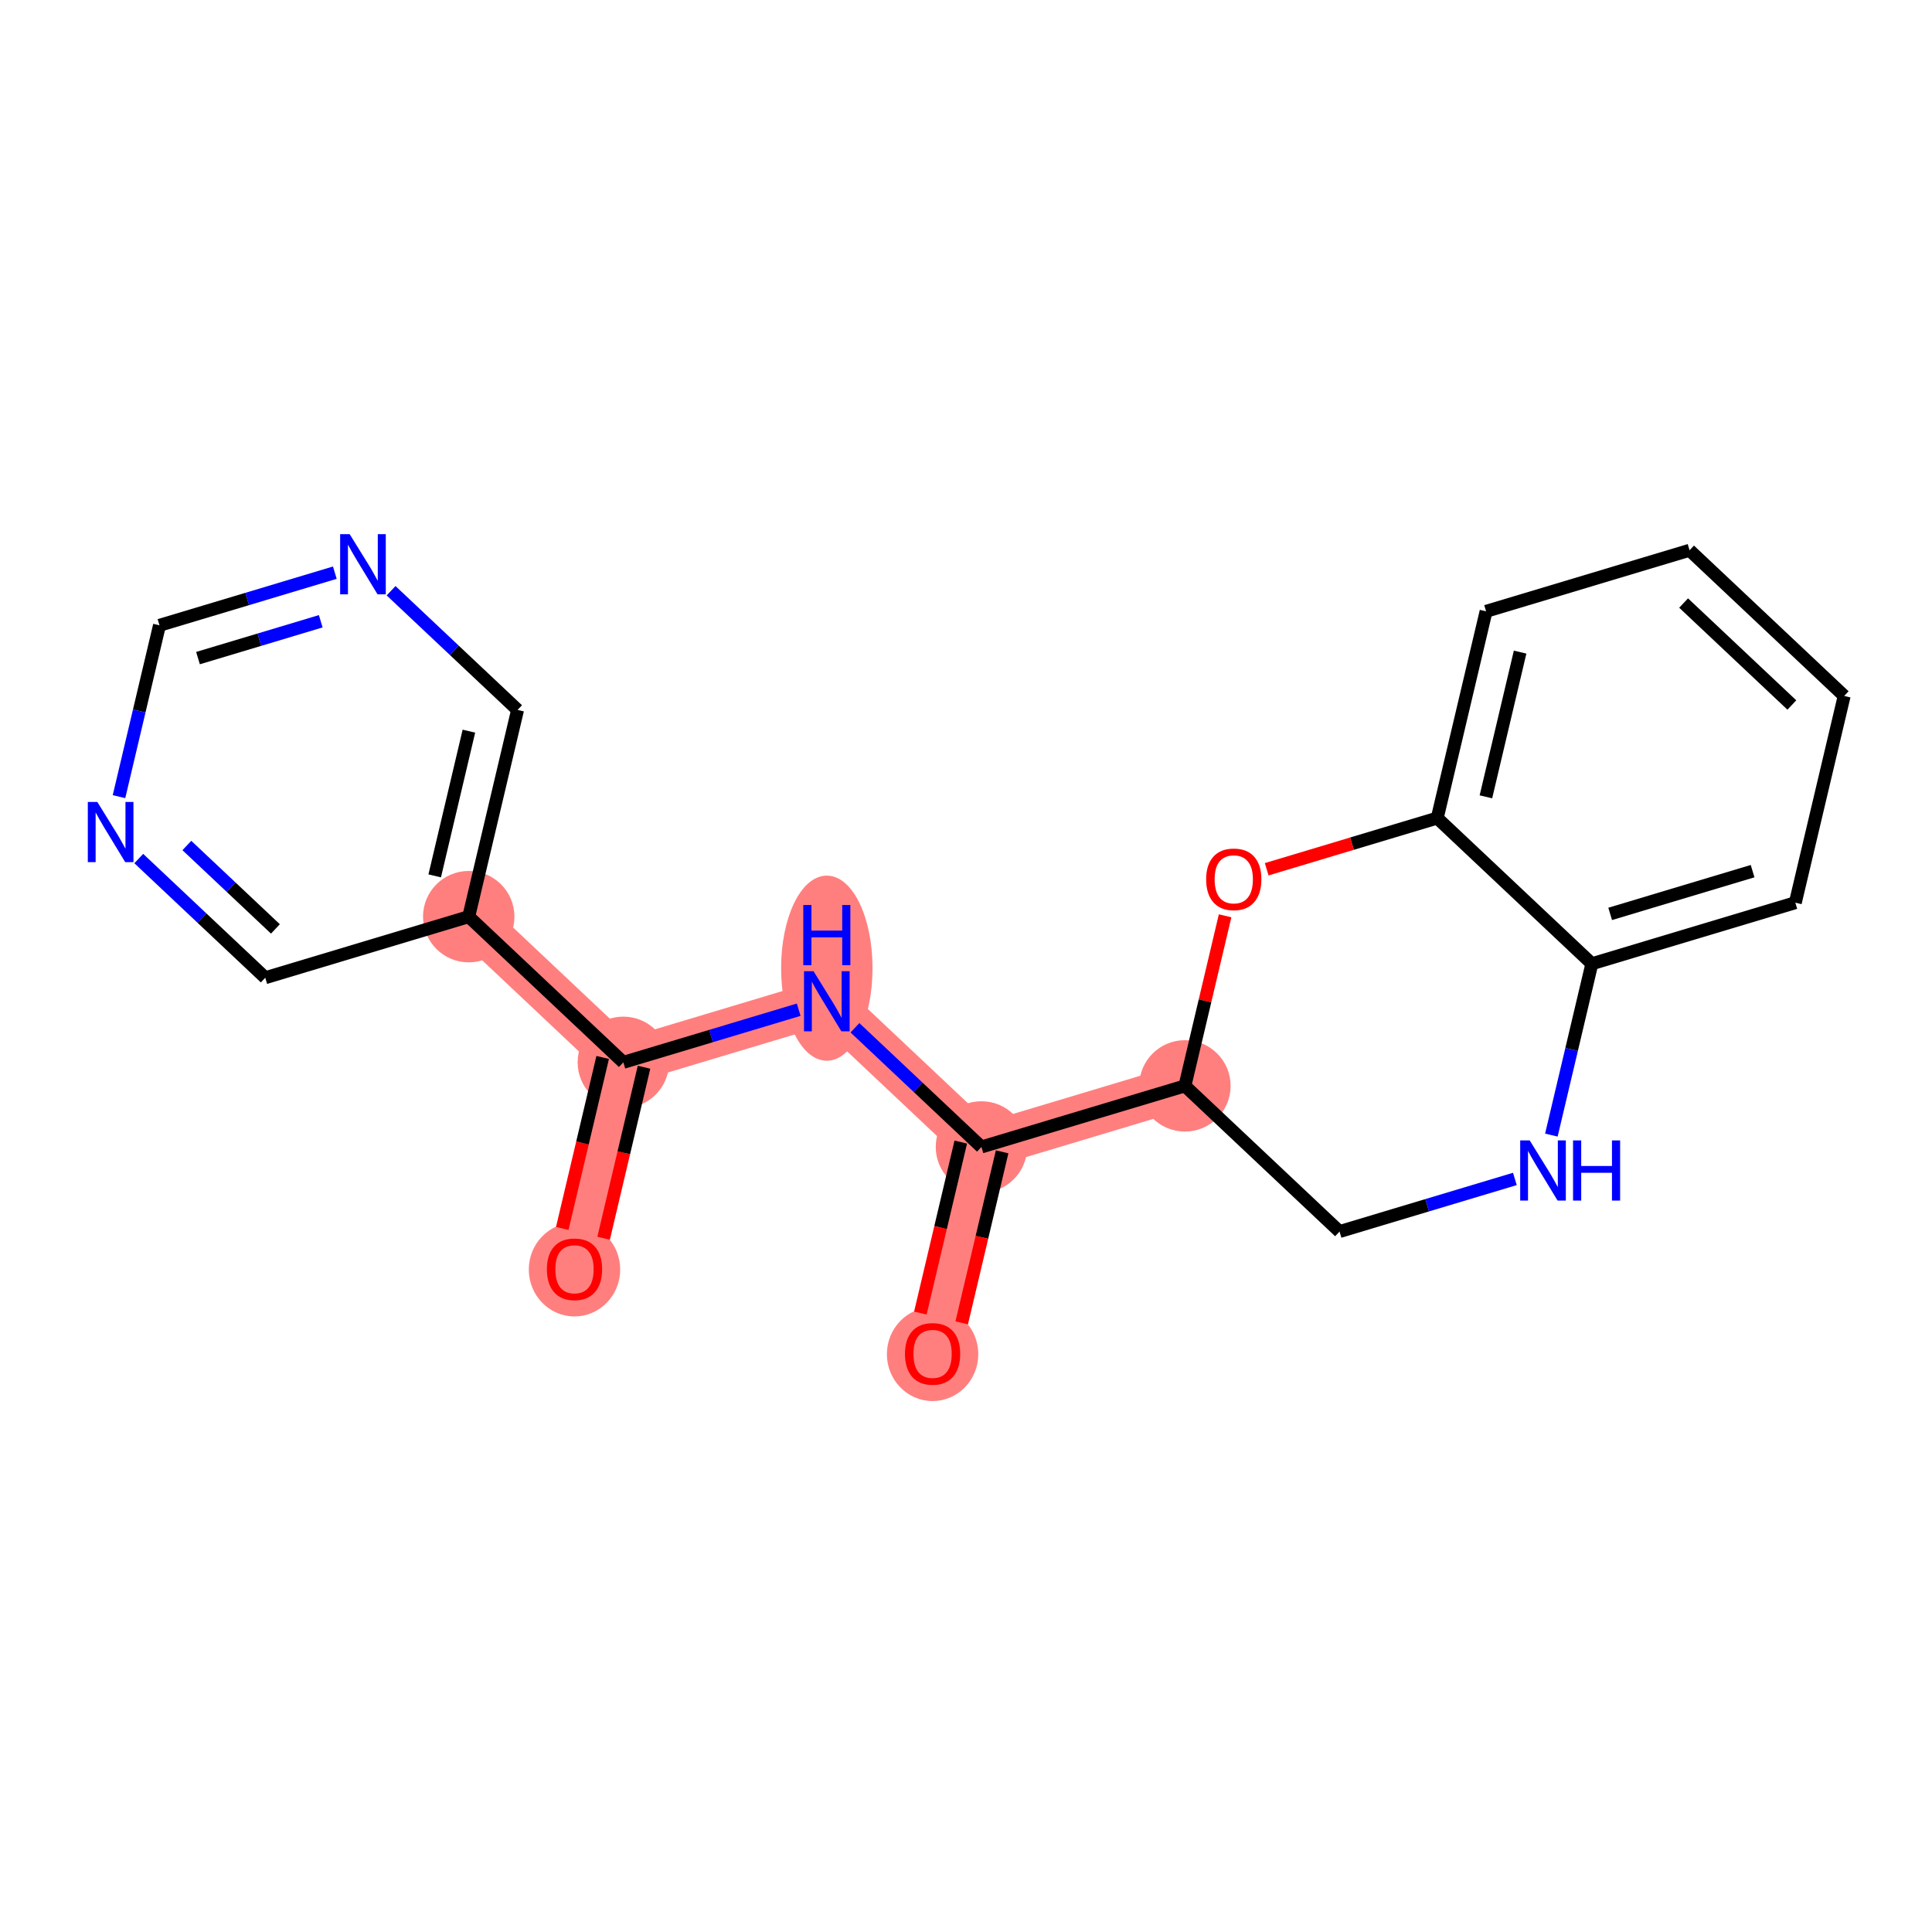 <?xml version='1.0' encoding='iso-8859-1'?>
<svg version='1.1' baseProfile='full'
              xmlns='http://www.w3.org/2000/svg'
                      xmlns:rdkit='http://www.rdkit.org/xml'
                      xmlns:xlink='http://www.w3.org/1999/xlink'
                  xml:space='preserve'
width='300px' height='300px' viewBox='0 0 300 300'>
<!-- END OF HEADER -->
<rect style='opacity:1.0;fill:#FFFFFF;stroke:none' width='300' height='300' x='0' y='0'> </rect>
<rect style='opacity:1.0;fill:#FFFFFF;stroke:none' width='300' height='300' x='0' y='0'> </rect>
<path d='M 89.208,197.063 L 96.793,164.959' style='fill:none;fill-rule:evenodd;stroke:#FF7F7F;stroke-width:7.0px;stroke-linecap:butt;stroke-linejoin:miter;stroke-opacity:1' />
<path d='M 96.793,164.959 L 128.388,155.477' style='fill:none;fill-rule:evenodd;stroke:#FF7F7F;stroke-width:7.0px;stroke-linecap:butt;stroke-linejoin:miter;stroke-opacity:1' />
<path d='M 96.793,164.959 L 72.784,142.338' style='fill:none;fill-rule:evenodd;stroke:#FF7F7F;stroke-width:7.0px;stroke-linecap:butt;stroke-linejoin:miter;stroke-opacity:1' />
<path d='M 128.388,155.477 L 152.398,178.098' style='fill:none;fill-rule:evenodd;stroke:#FF7F7F;stroke-width:7.0px;stroke-linecap:butt;stroke-linejoin:miter;stroke-opacity:1' />
<path d='M 152.398,178.098 L 144.812,210.201' style='fill:none;fill-rule:evenodd;stroke:#FF7F7F;stroke-width:7.0px;stroke-linecap:butt;stroke-linejoin:miter;stroke-opacity:1' />
<path d='M 152.398,178.098 L 183.993,168.615' style='fill:none;fill-rule:evenodd;stroke:#FF7F7F;stroke-width:7.0px;stroke-linecap:butt;stroke-linejoin:miter;stroke-opacity:1' />
<ellipse cx='89.208' cy='197.135' rx='6.597' ry='6.783'  style='fill:#FF7F7F;fill-rule:evenodd;stroke:#FF7F7F;stroke-width:1.0px;stroke-linecap:butt;stroke-linejoin:miter;stroke-opacity:1' />
<ellipse cx='96.793' cy='164.959' rx='6.597' ry='6.597'  style='fill:#FF7F7F;fill-rule:evenodd;stroke:#FF7F7F;stroke-width:1.0px;stroke-linecap:butt;stroke-linejoin:miter;stroke-opacity:1' />
<ellipse cx='128.388' cy='150.339' rx='6.597' ry='13.872'  style='fill:#FF7F7F;fill-rule:evenodd;stroke:#FF7F7F;stroke-width:1.0px;stroke-linecap:butt;stroke-linejoin:miter;stroke-opacity:1' />
<ellipse cx='152.398' cy='178.098' rx='6.597' ry='6.597'  style='fill:#FF7F7F;fill-rule:evenodd;stroke:#FF7F7F;stroke-width:1.0px;stroke-linecap:butt;stroke-linejoin:miter;stroke-opacity:1' />
<ellipse cx='144.812' cy='210.274' rx='6.597' ry='6.783'  style='fill:#FF7F7F;fill-rule:evenodd;stroke:#FF7F7F;stroke-width:1.0px;stroke-linecap:butt;stroke-linejoin:miter;stroke-opacity:1' />
<ellipse cx='183.993' cy='168.615' rx='6.597' ry='6.597'  style='fill:#FF7F7F;fill-rule:evenodd;stroke:#FF7F7F;stroke-width:1.0px;stroke-linecap:butt;stroke-linejoin:miter;stroke-opacity:1' />
<ellipse cx='72.784' cy='142.338' rx='6.597' ry='6.597'  style='fill:#FF7F7F;fill-rule:evenodd;stroke:#FF7F7F;stroke-width:1.0px;stroke-linecap:butt;stroke-linejoin:miter;stroke-opacity:1' />
<path class='bond-0 atom-0 atom-1' d='M 93.729,192.273 L 96.867,178.995' style='fill:none;fill-rule:evenodd;stroke:#FF0000;stroke-width:2.0px;stroke-linecap:butt;stroke-linejoin:miter;stroke-opacity:1' />
<path class='bond-0 atom-0 atom-1' d='M 96.867,178.995 L 100.004,165.718' style='fill:none;fill-rule:evenodd;stroke:#000000;stroke-width:2.0px;stroke-linecap:butt;stroke-linejoin:miter;stroke-opacity:1' />
<path class='bond-0 atom-0 atom-1' d='M 87.309,190.756 L 90.446,177.478' style='fill:none;fill-rule:evenodd;stroke:#FF0000;stroke-width:2.0px;stroke-linecap:butt;stroke-linejoin:miter;stroke-opacity:1' />
<path class='bond-0 atom-0 atom-1' d='M 90.446,177.478 L 93.583,164.201' style='fill:none;fill-rule:evenodd;stroke:#000000;stroke-width:2.0px;stroke-linecap:butt;stroke-linejoin:miter;stroke-opacity:1' />
<path class='bond-1 atom-1 atom-2' d='M 96.793,164.959 L 110.407,160.874' style='fill:none;fill-rule:evenodd;stroke:#000000;stroke-width:2.0px;stroke-linecap:butt;stroke-linejoin:miter;stroke-opacity:1' />
<path class='bond-1 atom-1 atom-2' d='M 110.407,160.874 L 124.021,156.788' style='fill:none;fill-rule:evenodd;stroke:#0000FF;stroke-width:2.0px;stroke-linecap:butt;stroke-linejoin:miter;stroke-opacity:1' />
<path class='bond-14 atom-1 atom-15' d='M 96.793,164.959 L 72.784,142.338' style='fill:none;fill-rule:evenodd;stroke:#000000;stroke-width:2.0px;stroke-linecap:butt;stroke-linejoin:miter;stroke-opacity:1' />
<path class='bond-2 atom-2 atom-3' d='M 132.756,159.592 L 142.577,168.845' style='fill:none;fill-rule:evenodd;stroke:#0000FF;stroke-width:2.0px;stroke-linecap:butt;stroke-linejoin:miter;stroke-opacity:1' />
<path class='bond-2 atom-2 atom-3' d='M 142.577,168.845 L 152.398,178.098' style='fill:none;fill-rule:evenodd;stroke:#000000;stroke-width:2.0px;stroke-linecap:butt;stroke-linejoin:miter;stroke-opacity:1' />
<path class='bond-3 atom-3 atom-4' d='M 149.188,177.339 L 146.05,190.617' style='fill:none;fill-rule:evenodd;stroke:#000000;stroke-width:2.0px;stroke-linecap:butt;stroke-linejoin:miter;stroke-opacity:1' />
<path class='bond-3 atom-3 atom-4' d='M 146.05,190.617 L 142.913,203.894' style='fill:none;fill-rule:evenodd;stroke:#FF0000;stroke-width:2.0px;stroke-linecap:butt;stroke-linejoin:miter;stroke-opacity:1' />
<path class='bond-3 atom-3 atom-4' d='M 155.608,178.856 L 152.471,192.134' style='fill:none;fill-rule:evenodd;stroke:#000000;stroke-width:2.0px;stroke-linecap:butt;stroke-linejoin:miter;stroke-opacity:1' />
<path class='bond-3 atom-3 atom-4' d='M 152.471,192.134 L 149.334,205.411' style='fill:none;fill-rule:evenodd;stroke:#FF0000;stroke-width:2.0px;stroke-linecap:butt;stroke-linejoin:miter;stroke-opacity:1' />
<path class='bond-4 atom-3 atom-5' d='M 152.398,178.098 L 183.993,168.615' style='fill:none;fill-rule:evenodd;stroke:#000000;stroke-width:2.0px;stroke-linecap:butt;stroke-linejoin:miter;stroke-opacity:1' />
<path class='bond-5 atom-5 atom-6' d='M 183.993,168.615 L 208.003,191.236' style='fill:none;fill-rule:evenodd;stroke:#000000;stroke-width:2.0px;stroke-linecap:butt;stroke-linejoin:miter;stroke-opacity:1' />
<path class='bond-20 atom-14 atom-5' d='M 190.233,142.206 L 187.113,155.41' style='fill:none;fill-rule:evenodd;stroke:#FF0000;stroke-width:2.0px;stroke-linecap:butt;stroke-linejoin:miter;stroke-opacity:1' />
<path class='bond-20 atom-14 atom-5' d='M 187.113,155.41 L 183.993,168.615' style='fill:none;fill-rule:evenodd;stroke:#000000;stroke-width:2.0px;stroke-linecap:butt;stroke-linejoin:miter;stroke-opacity:1' />
<path class='bond-6 atom-6 atom-7' d='M 208.003,191.236 L 221.616,187.15' style='fill:none;fill-rule:evenodd;stroke:#000000;stroke-width:2.0px;stroke-linecap:butt;stroke-linejoin:miter;stroke-opacity:1' />
<path class='bond-6 atom-6 atom-7' d='M 221.616,187.15 L 235.23,183.065' style='fill:none;fill-rule:evenodd;stroke:#0000FF;stroke-width:2.0px;stroke-linecap:butt;stroke-linejoin:miter;stroke-opacity:1' />
<path class='bond-7 atom-7 atom-8' d='M 240.896,176.258 L 244.04,162.954' style='fill:none;fill-rule:evenodd;stroke:#0000FF;stroke-width:2.0px;stroke-linecap:butt;stroke-linejoin:miter;stroke-opacity:1' />
<path class='bond-7 atom-7 atom-8' d='M 244.04,162.954 L 247.183,149.65' style='fill:none;fill-rule:evenodd;stroke:#000000;stroke-width:2.0px;stroke-linecap:butt;stroke-linejoin:miter;stroke-opacity:1' />
<path class='bond-8 atom-8 atom-9' d='M 247.183,149.65 L 278.778,140.168' style='fill:none;fill-rule:evenodd;stroke:#000000;stroke-width:2.0px;stroke-linecap:butt;stroke-linejoin:miter;stroke-opacity:1' />
<path class='bond-8 atom-8 atom-9' d='M 250.026,141.909 L 272.142,135.271' style='fill:none;fill-rule:evenodd;stroke:#000000;stroke-width:2.0px;stroke-linecap:butt;stroke-linejoin:miter;stroke-opacity:1' />
<path class='bond-22 atom-13 atom-8' d='M 223.174,127.03 L 247.183,149.65' style='fill:none;fill-rule:evenodd;stroke:#000000;stroke-width:2.0px;stroke-linecap:butt;stroke-linejoin:miter;stroke-opacity:1' />
<path class='bond-9 atom-9 atom-10' d='M 278.778,140.168 L 286.364,108.065' style='fill:none;fill-rule:evenodd;stroke:#000000;stroke-width:2.0px;stroke-linecap:butt;stroke-linejoin:miter;stroke-opacity:1' />
<path class='bond-10 atom-10 atom-11' d='M 286.364,108.065 L 262.354,85.444' style='fill:none;fill-rule:evenodd;stroke:#000000;stroke-width:2.0px;stroke-linecap:butt;stroke-linejoin:miter;stroke-opacity:1' />
<path class='bond-10 atom-10 atom-11' d='M 278.238,109.473 L 261.431,93.639' style='fill:none;fill-rule:evenodd;stroke:#000000;stroke-width:2.0px;stroke-linecap:butt;stroke-linejoin:miter;stroke-opacity:1' />
<path class='bond-11 atom-11 atom-12' d='M 262.354,85.444 L 230.759,94.926' style='fill:none;fill-rule:evenodd;stroke:#000000;stroke-width:2.0px;stroke-linecap:butt;stroke-linejoin:miter;stroke-opacity:1' />
<path class='bond-12 atom-12 atom-13' d='M 230.759,94.926 L 223.174,127.03' style='fill:none;fill-rule:evenodd;stroke:#000000;stroke-width:2.0px;stroke-linecap:butt;stroke-linejoin:miter;stroke-opacity:1' />
<path class='bond-12 atom-12 atom-13' d='M 236.042,101.259 L 230.732,123.731' style='fill:none;fill-rule:evenodd;stroke:#000000;stroke-width:2.0px;stroke-linecap:butt;stroke-linejoin:miter;stroke-opacity:1' />
<path class='bond-13 atom-13 atom-14' d='M 223.174,127.03 L 209.933,131.004' style='fill:none;fill-rule:evenodd;stroke:#000000;stroke-width:2.0px;stroke-linecap:butt;stroke-linejoin:miter;stroke-opacity:1' />
<path class='bond-13 atom-13 atom-14' d='M 209.933,131.004 L 196.692,134.977' style='fill:none;fill-rule:evenodd;stroke:#FF0000;stroke-width:2.0px;stroke-linecap:butt;stroke-linejoin:miter;stroke-opacity:1' />
<path class='bond-15 atom-15 atom-16' d='M 72.784,142.338 L 80.369,110.235' style='fill:none;fill-rule:evenodd;stroke:#000000;stroke-width:2.0px;stroke-linecap:butt;stroke-linejoin:miter;stroke-opacity:1' />
<path class='bond-15 atom-15 atom-16' d='M 67.501,136.006 L 72.811,113.534' style='fill:none;fill-rule:evenodd;stroke:#000000;stroke-width:2.0px;stroke-linecap:butt;stroke-linejoin:miter;stroke-opacity:1' />
<path class='bond-21 atom-20 atom-15' d='M 41.189,151.821 L 72.784,142.338' style='fill:none;fill-rule:evenodd;stroke:#000000;stroke-width:2.0px;stroke-linecap:butt;stroke-linejoin:miter;stroke-opacity:1' />
<path class='bond-16 atom-16 atom-17' d='M 80.369,110.235 L 70.548,100.982' style='fill:none;fill-rule:evenodd;stroke:#000000;stroke-width:2.0px;stroke-linecap:butt;stroke-linejoin:miter;stroke-opacity:1' />
<path class='bond-16 atom-16 atom-17' d='M 70.548,100.982 L 60.727,91.729' style='fill:none;fill-rule:evenodd;stroke:#0000FF;stroke-width:2.0px;stroke-linecap:butt;stroke-linejoin:miter;stroke-opacity:1' />
<path class='bond-17 atom-17 atom-18' d='M 51.992,88.925 L 38.379,93.011' style='fill:none;fill-rule:evenodd;stroke:#0000FF;stroke-width:2.0px;stroke-linecap:butt;stroke-linejoin:miter;stroke-opacity:1' />
<path class='bond-17 atom-17 atom-18' d='M 38.379,93.011 L 24.765,97.097' style='fill:none;fill-rule:evenodd;stroke:#000000;stroke-width:2.0px;stroke-linecap:butt;stroke-linejoin:miter;stroke-opacity:1' />
<path class='bond-17 atom-17 atom-18' d='M 49.805,96.47 L 40.275,99.33' style='fill:none;fill-rule:evenodd;stroke:#0000FF;stroke-width:2.0px;stroke-linecap:butt;stroke-linejoin:miter;stroke-opacity:1' />
<path class='bond-17 atom-17 atom-18' d='M 40.275,99.33 L 30.745,102.19' style='fill:none;fill-rule:evenodd;stroke:#000000;stroke-width:2.0px;stroke-linecap:butt;stroke-linejoin:miter;stroke-opacity:1' />
<path class='bond-18 atom-18 atom-19' d='M 24.765,97.097 L 21.621,110.4' style='fill:none;fill-rule:evenodd;stroke:#000000;stroke-width:2.0px;stroke-linecap:butt;stroke-linejoin:miter;stroke-opacity:1' />
<path class='bond-18 atom-18 atom-19' d='M 21.621,110.4 L 18.478,123.704' style='fill:none;fill-rule:evenodd;stroke:#0000FF;stroke-width:2.0px;stroke-linecap:butt;stroke-linejoin:miter;stroke-opacity:1' />
<path class='bond-19 atom-19 atom-20' d='M 21.547,133.315 L 31.368,142.568' style='fill:none;fill-rule:evenodd;stroke:#0000FF;stroke-width:2.0px;stroke-linecap:butt;stroke-linejoin:miter;stroke-opacity:1' />
<path class='bond-19 atom-19 atom-20' d='M 31.368,142.568 L 41.189,151.821' style='fill:none;fill-rule:evenodd;stroke:#000000;stroke-width:2.0px;stroke-linecap:butt;stroke-linejoin:miter;stroke-opacity:1' />
<path class='bond-19 atom-19 atom-20' d='M 29.017,131.289 L 35.892,137.766' style='fill:none;fill-rule:evenodd;stroke:#0000FF;stroke-width:2.0px;stroke-linecap:butt;stroke-linejoin:miter;stroke-opacity:1' />
<path class='bond-19 atom-19 atom-20' d='M 35.892,137.766 L 42.767,144.243' style='fill:none;fill-rule:evenodd;stroke:#000000;stroke-width:2.0px;stroke-linecap:butt;stroke-linejoin:miter;stroke-opacity:1' />
<path  class='atom-0' d='M 84.919 197.089
Q 84.919 194.846, 86.028 193.592
Q 87.136 192.339, 89.208 192.339
Q 91.279 192.339, 92.388 193.592
Q 93.496 194.846, 93.496 197.089
Q 93.496 199.359, 92.375 200.652
Q 91.253 201.932, 89.208 201.932
Q 87.15 201.932, 86.028 200.652
Q 84.919 199.372, 84.919 197.089
M 89.208 200.876
Q 90.633 200.876, 91.398 199.926
Q 92.177 198.963, 92.177 197.089
Q 92.177 195.255, 91.398 194.331
Q 90.633 193.394, 89.208 193.394
Q 87.783 193.394, 87.004 194.318
Q 86.239 195.242, 86.239 197.089
Q 86.239 198.976, 87.004 199.926
Q 87.783 200.876, 89.208 200.876
' fill='#FF0000'/>
<path  class='atom-2' d='M 126.323 150.806
L 129.385 155.754
Q 129.688 156.242, 130.176 157.126
Q 130.665 158.01, 130.691 158.063
L 130.691 150.806
L 131.931 150.806
L 131.931 160.148
L 130.651 160.148
L 127.366 154.738
Q 126.983 154.105, 126.574 153.379
Q 126.178 152.653, 126.06 152.429
L 126.06 160.148
L 124.846 160.148
L 124.846 150.806
L 126.323 150.806
' fill='#0000FF'/>
<path  class='atom-2' d='M 124.733 140.53
L 126 140.53
L 126 144.501
L 130.777 144.501
L 130.777 140.53
L 132.043 140.53
L 132.043 149.872
L 130.777 149.872
L 130.777 145.557
L 126 145.557
L 126 149.872
L 124.733 149.872
L 124.733 140.53
' fill='#0000FF'/>
<path  class='atom-4' d='M 140.524 210.228
Q 140.524 207.984, 141.632 206.731
Q 142.741 205.477, 144.812 205.477
Q 146.884 205.477, 147.992 206.731
Q 149.101 207.984, 149.101 210.228
Q 149.101 212.497, 147.979 213.79
Q 146.858 215.07, 144.812 215.07
Q 142.754 215.07, 141.632 213.79
Q 140.524 212.51, 140.524 210.228
M 144.812 214.014
Q 146.238 214.014, 147.003 213.064
Q 147.781 212.101, 147.781 210.228
Q 147.781 208.393, 147.003 207.47
Q 146.238 206.533, 144.812 206.533
Q 143.387 206.533, 142.609 207.457
Q 141.844 208.38, 141.844 210.228
Q 141.844 212.114, 142.609 213.064
Q 143.387 214.014, 144.812 214.014
' fill='#FF0000'/>
<path  class='atom-7' d='M 237.533 177.083
L 240.594 182.031
Q 240.897 182.519, 241.386 183.403
Q 241.874 184.287, 241.9 184.34
L 241.9 177.083
L 243.14 177.083
L 243.14 186.425
L 241.861 186.425
L 238.575 181.015
Q 238.192 180.382, 237.783 179.656
Q 237.387 178.93, 237.269 178.706
L 237.269 186.425
L 236.055 186.425
L 236.055 177.083
L 237.533 177.083
' fill='#0000FF'/>
<path  class='atom-7' d='M 244.262 177.083
L 245.529 177.083
L 245.529 181.054
L 250.305 181.054
L 250.305 177.083
L 251.572 177.083
L 251.572 186.425
L 250.305 186.425
L 250.305 182.11
L 245.529 182.11
L 245.529 186.425
L 244.262 186.425
L 244.262 177.083
' fill='#0000FF'/>
<path  class='atom-14' d='M 187.29 136.538
Q 187.29 134.295, 188.399 133.042
Q 189.507 131.788, 191.578 131.788
Q 193.65 131.788, 194.758 133.042
Q 195.867 134.295, 195.867 136.538
Q 195.867 138.808, 194.745 140.101
Q 193.624 141.381, 191.578 141.381
Q 189.52 141.381, 188.399 140.101
Q 187.29 138.821, 187.29 136.538
M 191.578 140.325
Q 193.004 140.325, 193.769 139.375
Q 194.547 138.412, 194.547 136.538
Q 194.547 134.704, 193.769 133.781
Q 193.004 132.844, 191.578 132.844
Q 190.153 132.844, 189.375 133.767
Q 188.61 134.691, 188.61 136.538
Q 188.61 138.425, 189.375 139.375
Q 190.153 140.325, 191.578 140.325
' fill='#FF0000'/>
<path  class='atom-17' d='M 54.295 82.943
L 57.356 87.891
Q 57.659 88.379, 58.148 89.264
Q 58.636 90.148, 58.662 90.2
L 58.662 82.943
L 59.903 82.943
L 59.903 92.285
L 58.623 92.285
L 55.337 86.875
Q 54.955 86.242, 54.545 85.516
Q 54.15 84.79, 54.031 84.566
L 54.031 92.285
L 52.817 92.285
L 52.817 82.943
L 54.295 82.943
' fill='#0000FF'/>
<path  class='atom-19' d='M 15.114 124.529
L 18.175 129.477
Q 18.479 129.965, 18.967 130.849
Q 19.455 131.733, 19.482 131.786
L 19.482 124.529
L 20.722 124.529
L 20.722 133.871
L 19.442 133.871
L 16.157 128.461
Q 15.774 127.828, 15.365 127.102
Q 14.969 126.376, 14.85 126.152
L 14.85 133.871
L 13.636 133.871
L 13.636 124.529
L 15.114 124.529
' fill='#0000FF'/>
</svg>
